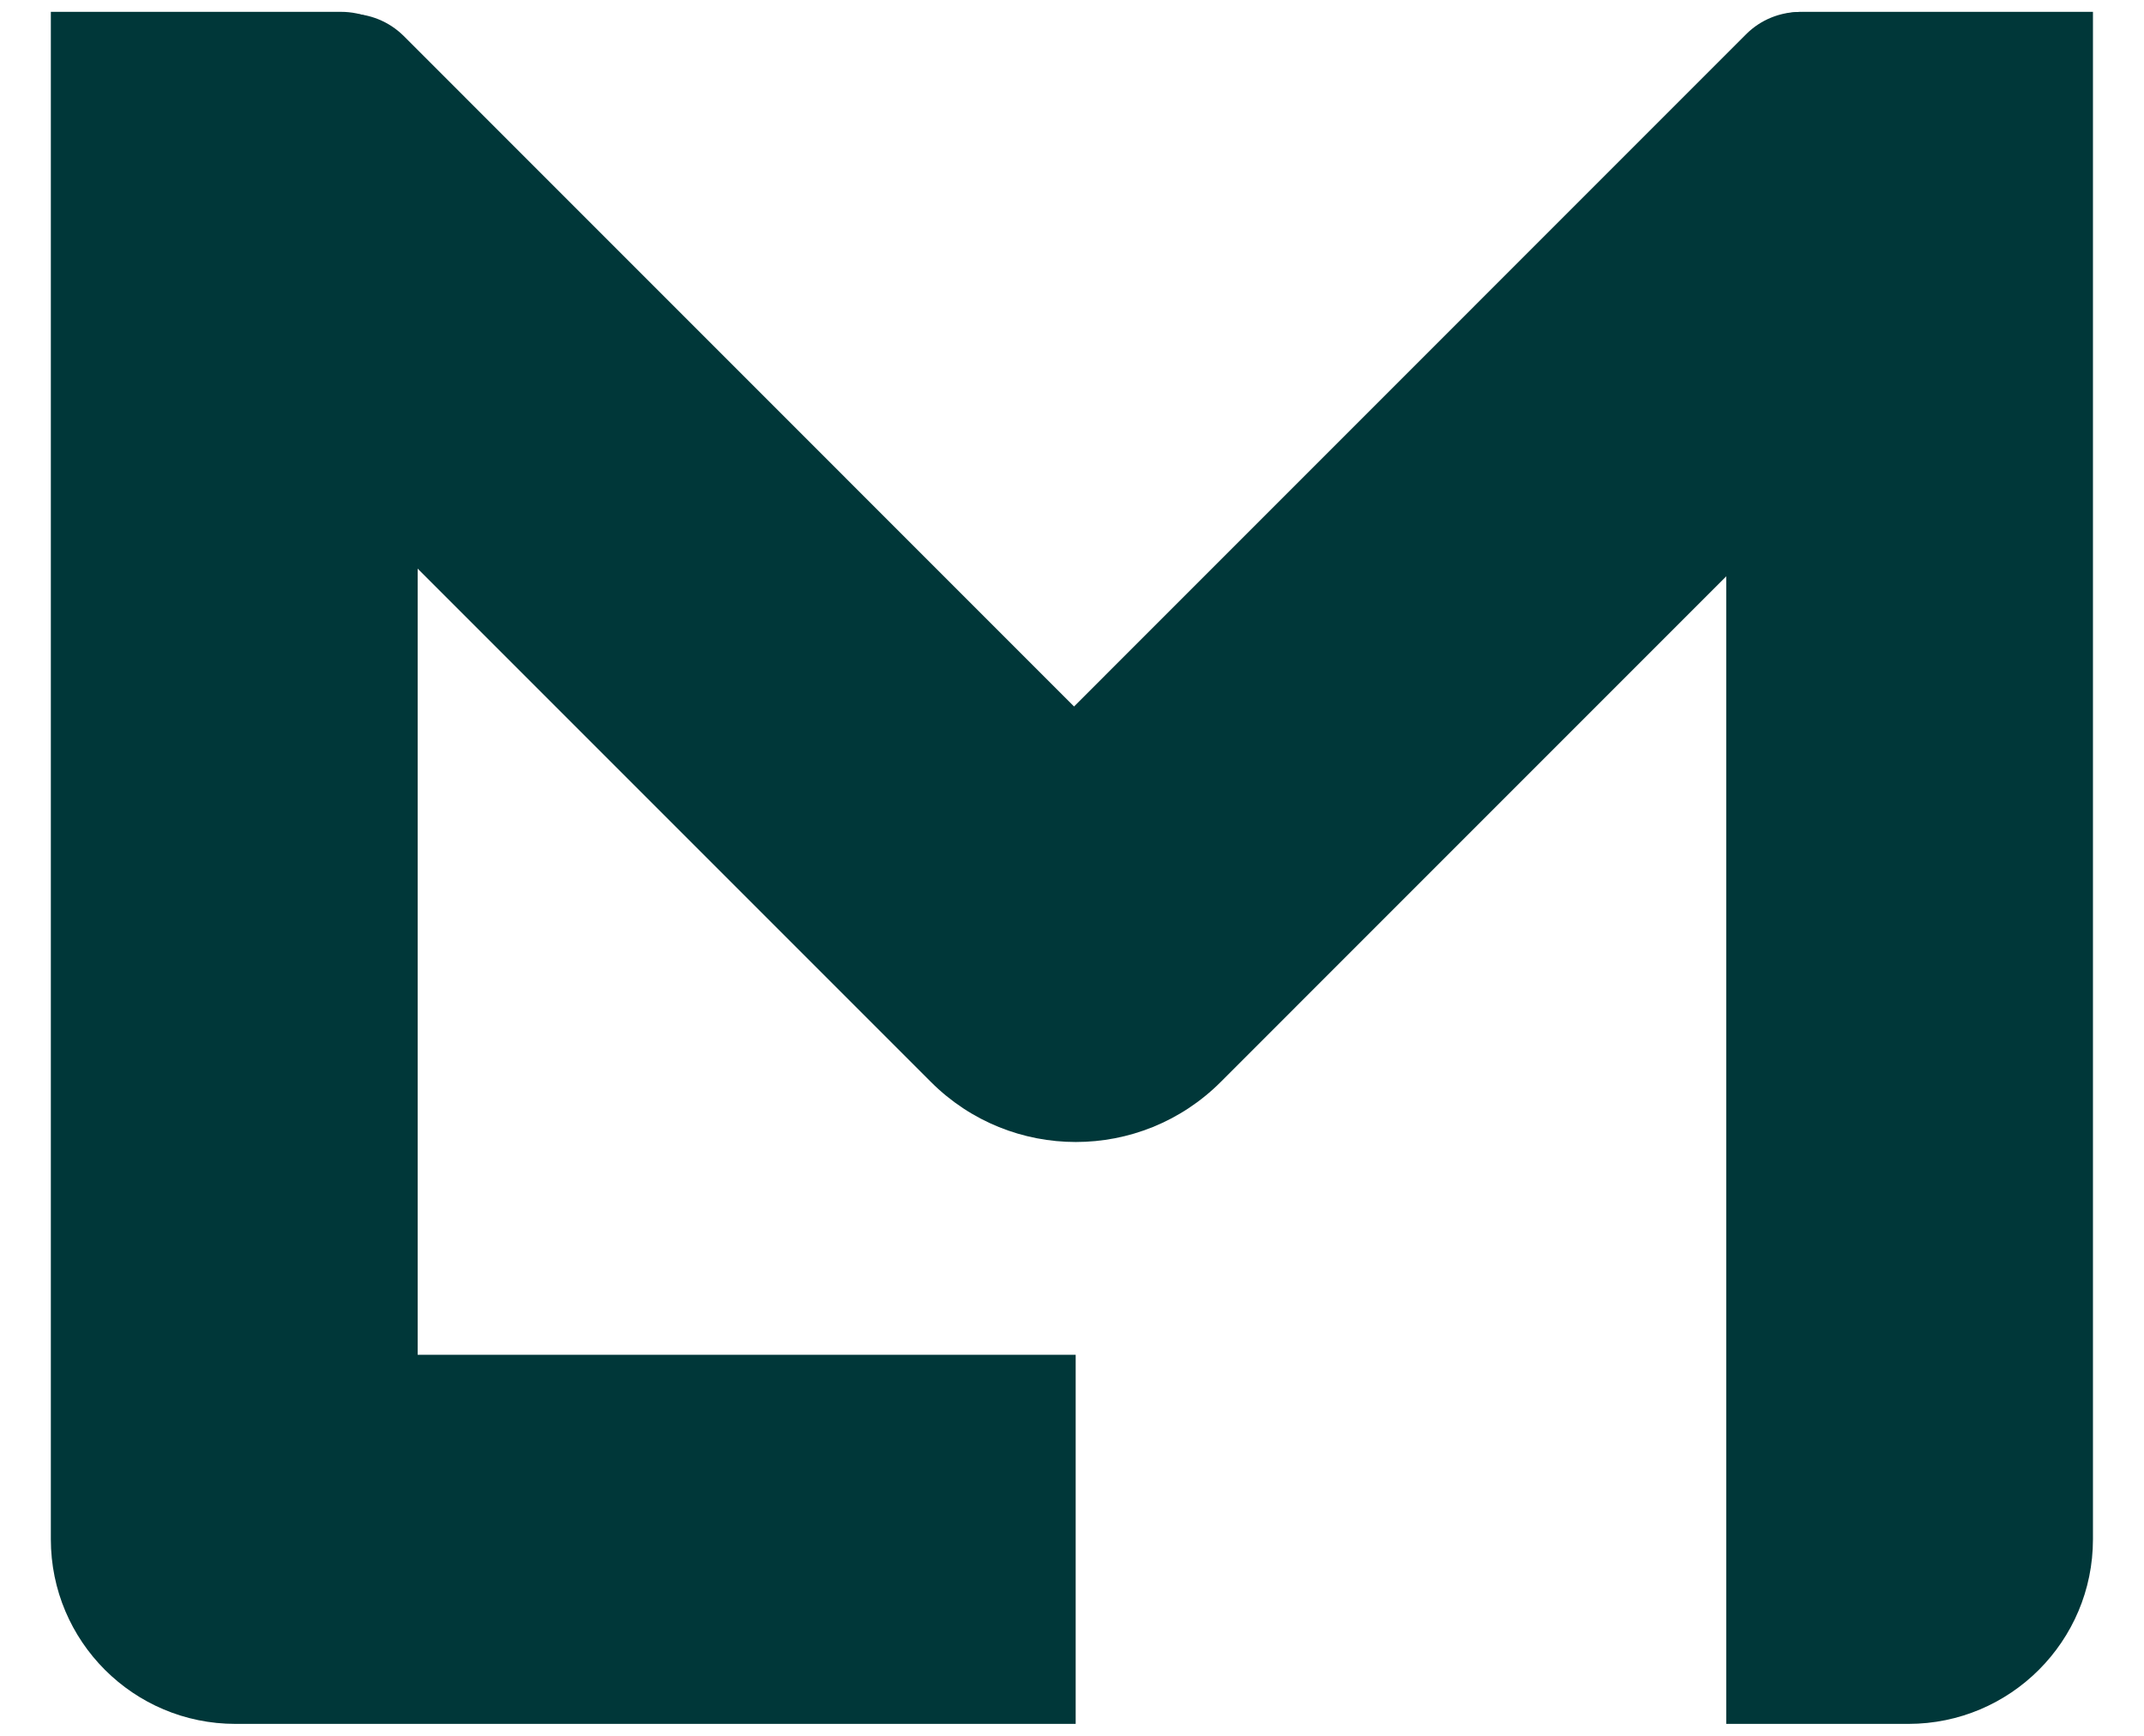 <svg width="21" height="17" viewBox="0 0 21 17" fill="none" xmlns="http://www.w3.org/2000/svg">
<g clip-path="url(#clip0_1103_4086)">
<g clip-path="url(#clip1_1103_4086)">
<path d="M0.499 0.116H3.341C3.755 0.116 4.091 0.451 4.091 0.866V13.268H10.536V16.883H2.306C1.308 16.883 0.498 16.074 0.498 15.075V0.116H0.499Z" fill="#003739"/>
<path d="M20.5 0.116H17.658C17.244 0.116 16.908 0.451 16.908 0.866V16.883H18.692C19.69 16.883 20.5 16.074 20.5 15.075V0.116Z" fill="#003739"/>
<path d="M0.885 2.363L2.895 0.353C3.187 0.061 3.661 0.061 3.955 0.353L10.52 6.919L17.102 0.336C17.394 0.044 17.869 0.044 18.162 0.336L20.189 2.363L11.956 10.597C11.172 11.38 9.903 11.38 9.119 10.597L0.885 2.363Z" fill="#003739"/>
</g>
</g>
<defs>
<clipPath id="clip0_1103_4086">
<rect width="20" height="16.767" fill="white" transform="translate(0.5 0.116)"/>
</clipPath>
<clipPath id="clip1_1103_4086">
<rect width="20" height="16.767" fill="white" transform="translate(0.5 0.116)"/>
</clipPath>
</defs>
</svg>
